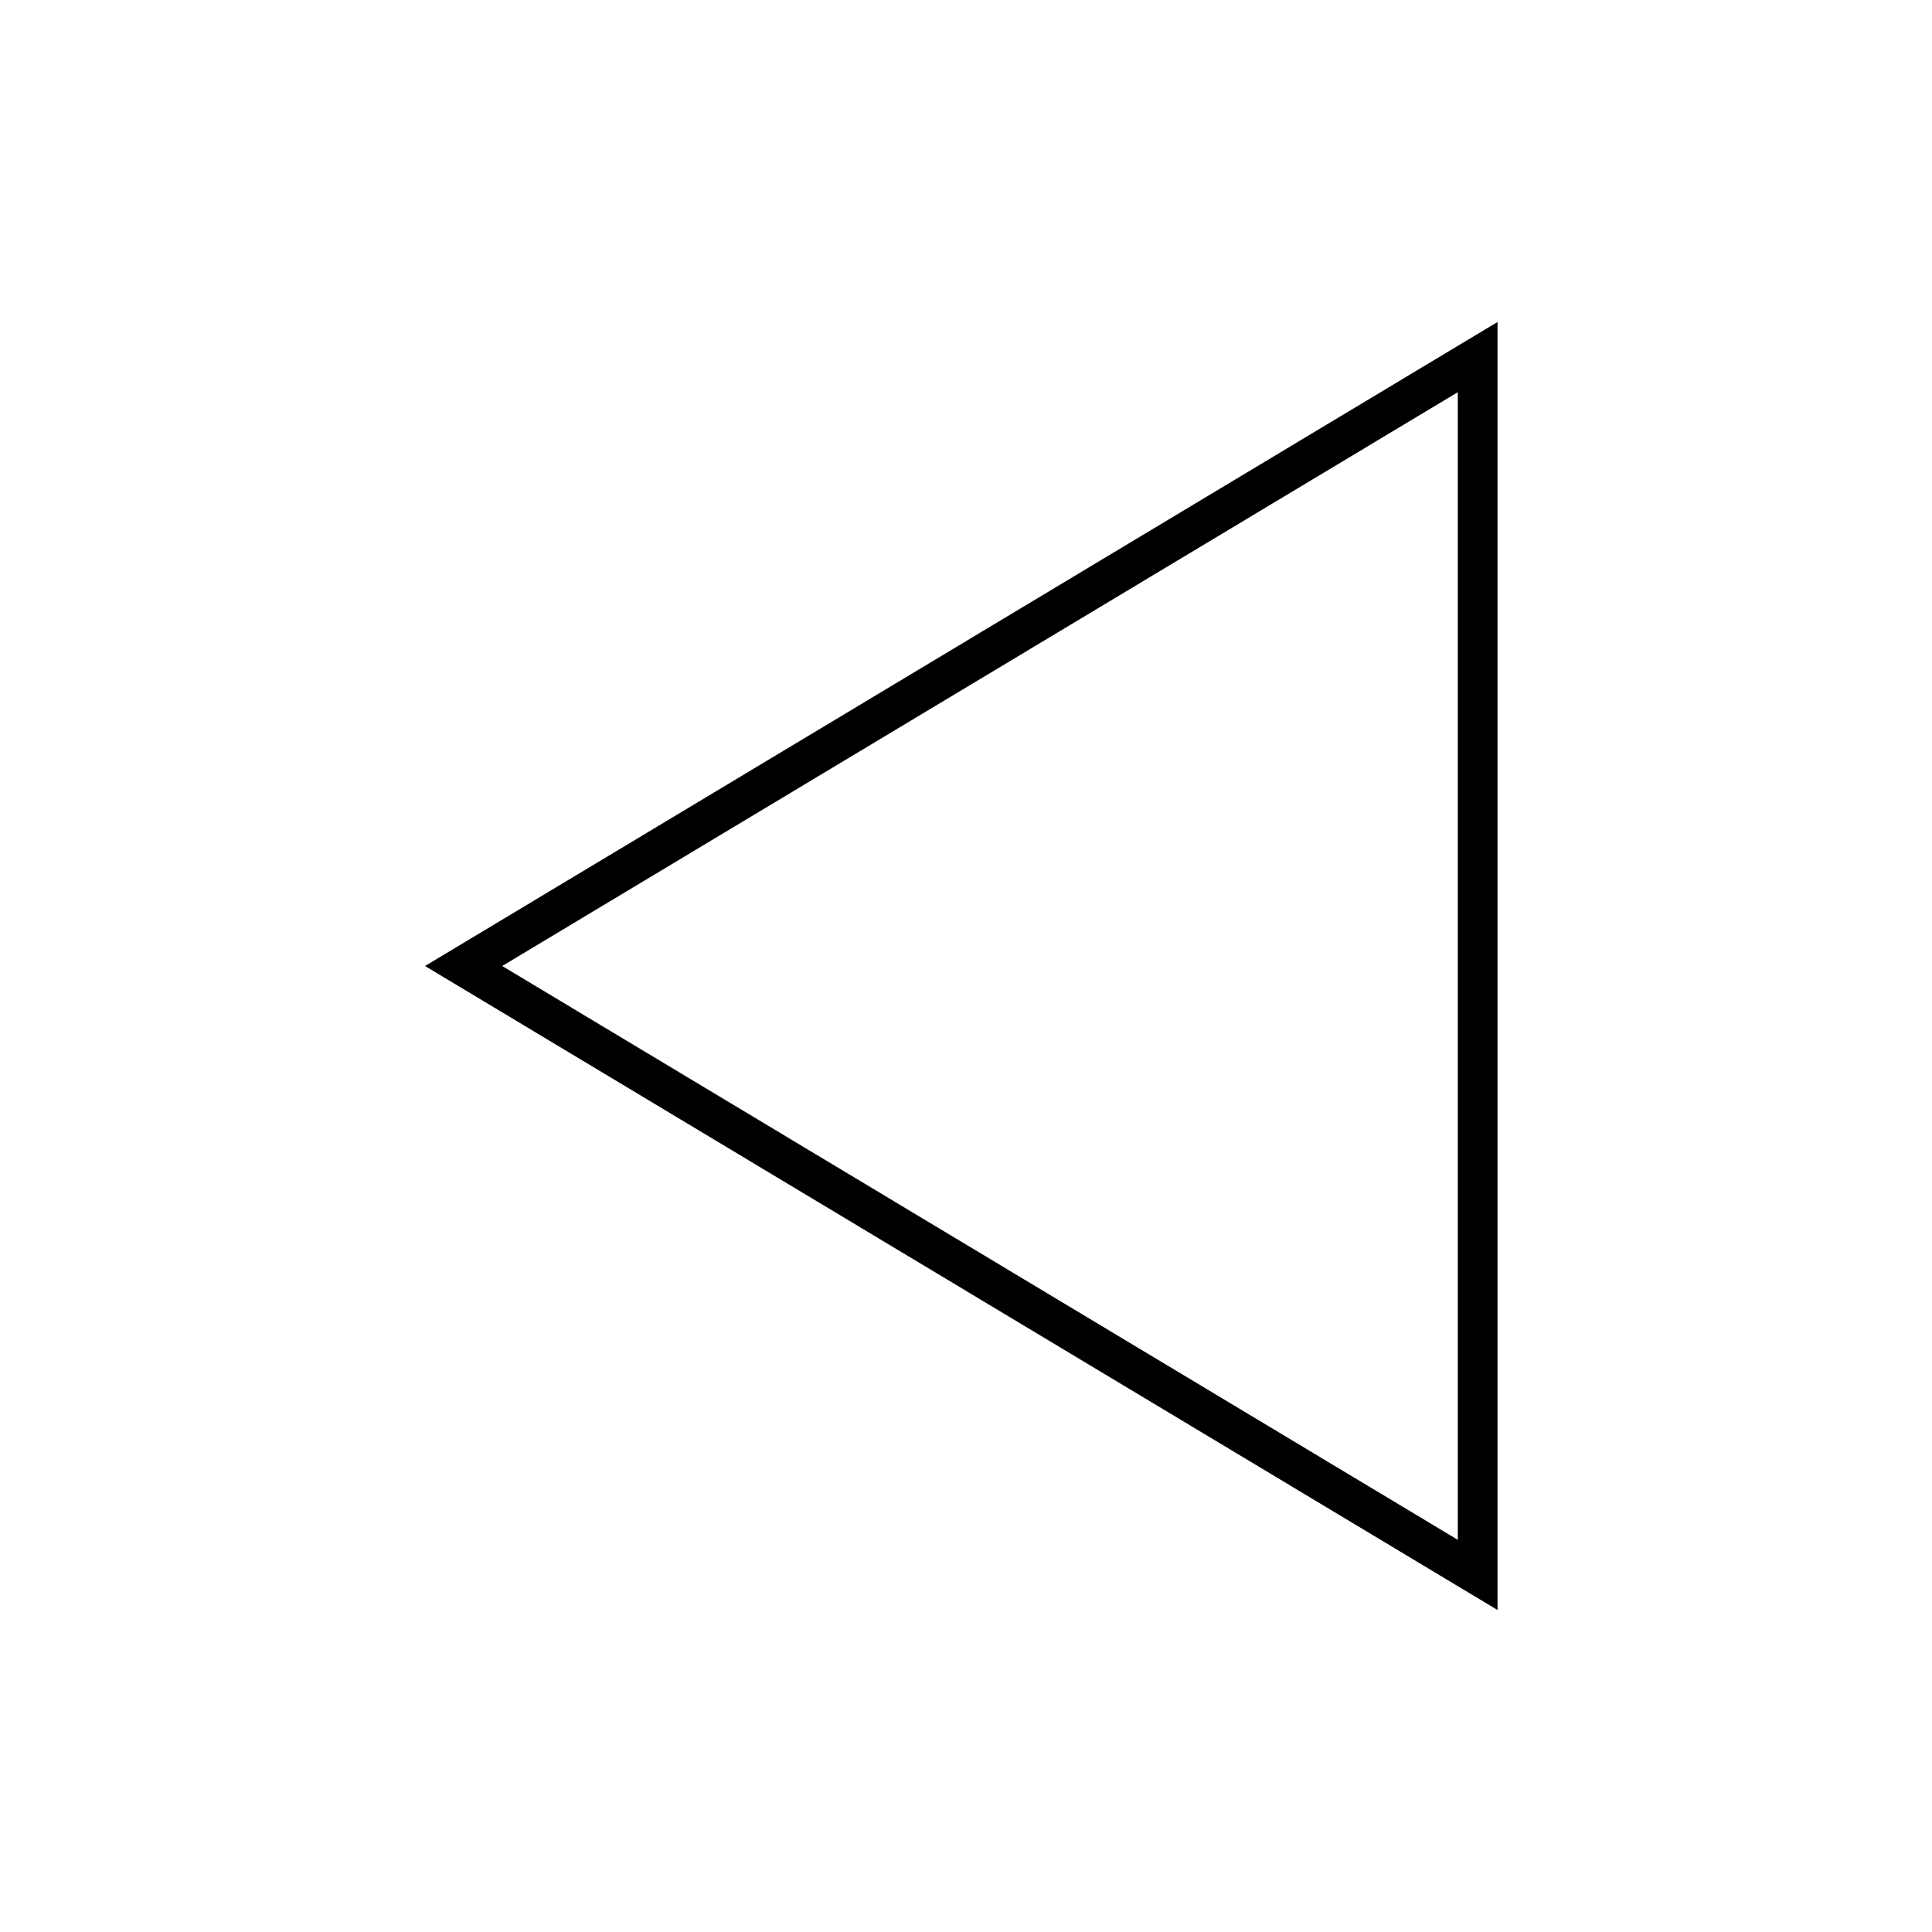 <svg xmlns="http://www.w3.org/2000/svg" xmlns:xlink="http://www.w3.org/1999/xlink" width="150" height="150" viewBox="0 0 150 150"><defs><clipPath id="b"><rect width="150" height="150"></rect></clipPath></defs><g id="a" clip-path="url(#b)"><g transform="translate(33 125) rotate(-90)"><path d="M50,0l50,83.267H0Z" fill="none"></path><path d="M50,5.991,5.449,80.183h89.1L50,5.991M50,0l50,83.267H0Z"></path></g></g></svg>